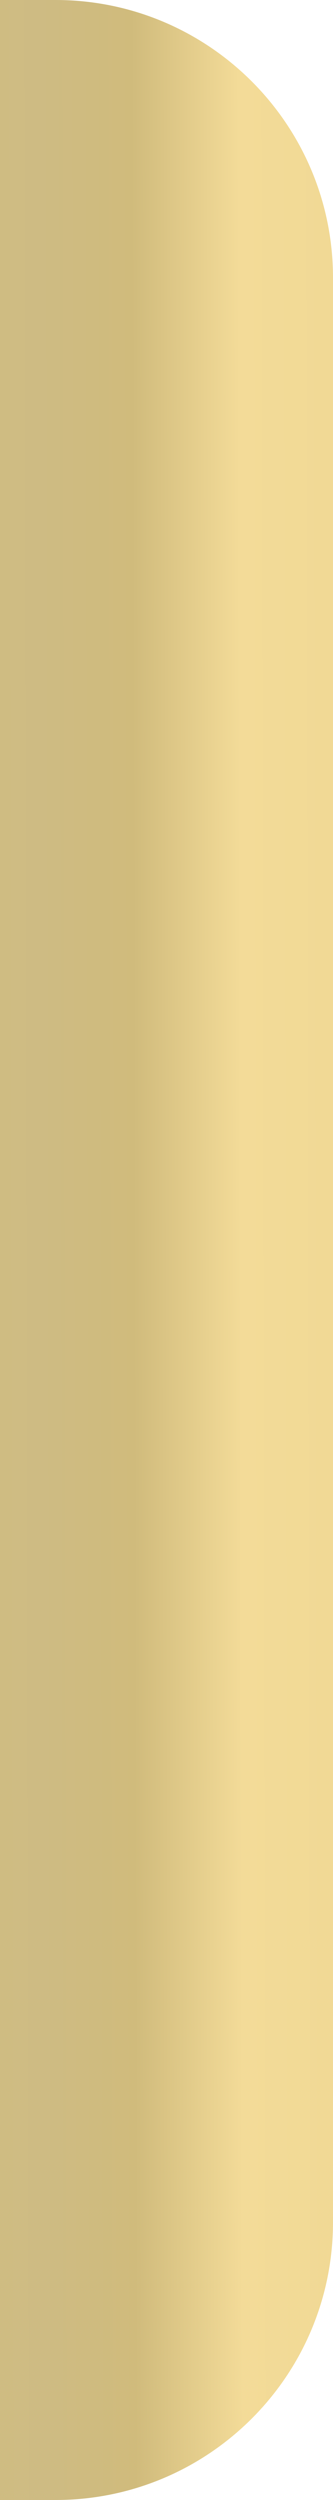 <?xml version="1.0" encoding="UTF-8"?> <svg xmlns="http://www.w3.org/2000/svg" width="60" height="450" viewBox="0 0 60 450" fill="none"> <path d="M60 50C60 22.386 37.614 0 10 0H0V450H10C37.614 450 60 427.614 60 400V50Z" fill="url(#paint0_linear_2_728)"></path> <defs> <linearGradient id="paint0_linear_2_728" x1="59.308" y1="76.058" x2="-18.201" y2="76.197" gradientUnits="userSpaceOnUse"> <stop stop-color="#F1D995"></stop> <stop offset="0.208" stop-color="#F3DB98"></stop> <stop offset="0.458" stop-color="#D0BB7C"></stop> <stop offset="0.672" stop-color="#CEBB83"></stop> <stop offset="0.812" stop-color="#D0BD82"></stop> <stop offset="1" stop-color="#F1DA96"></stop> </linearGradient> </defs> </svg> 